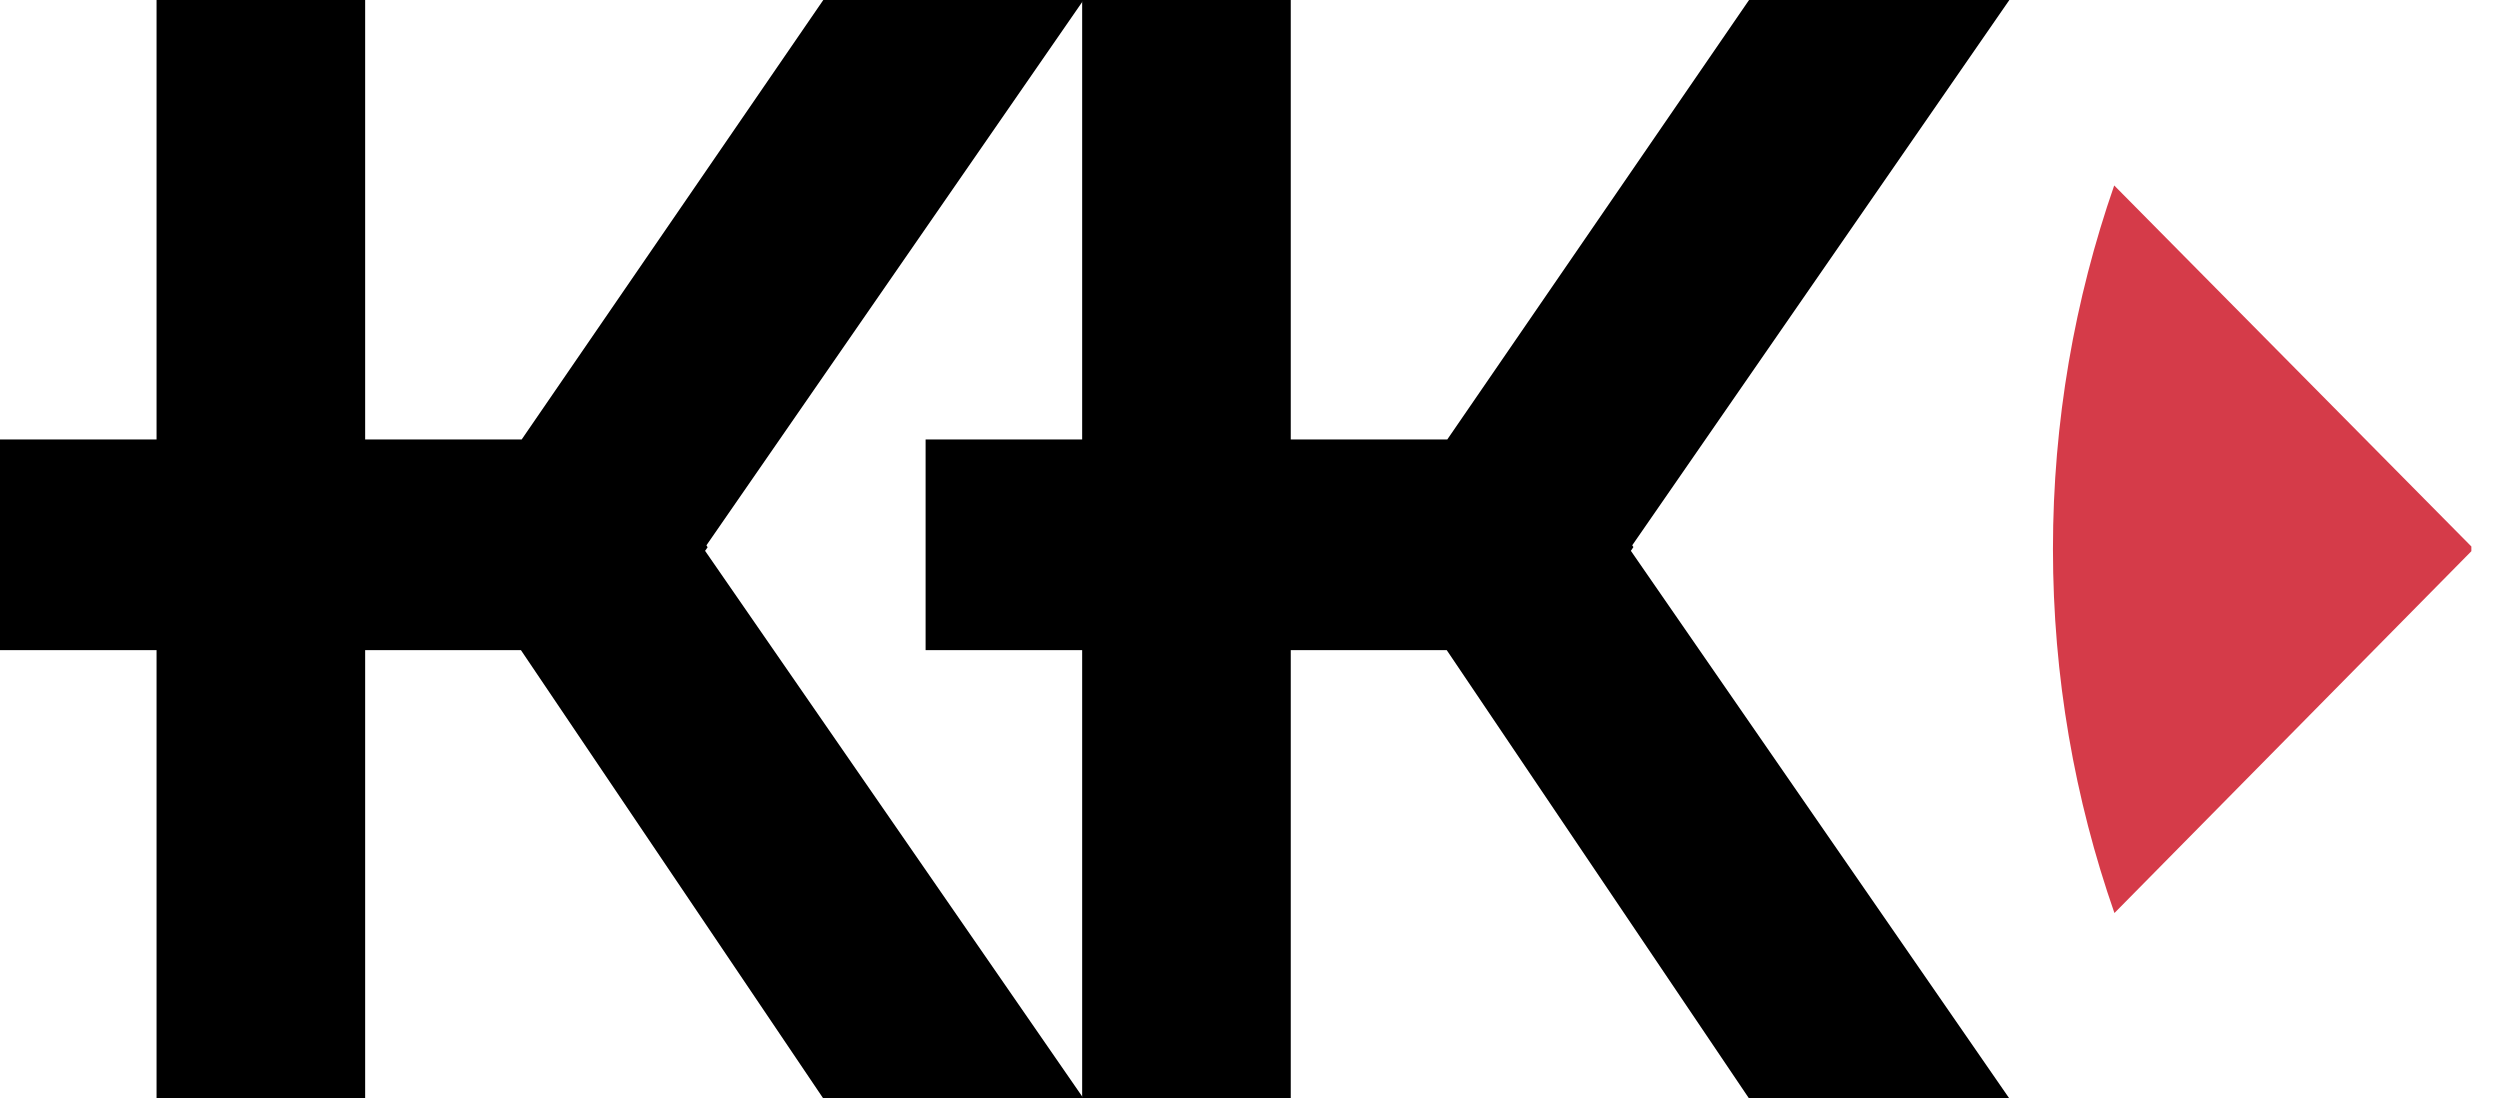 <svg width="66" height="29" viewBox="0 0 66 29" fill="none" xmlns="http://www.w3.org/2000/svg">
<path d="M21.735 29H28.606L18.614 14.542L18.681 14.448L18.65 14.396L28.606 0H21.735L13.773 11.601H9.64V0H4.133V11.601H0V17.164H4.133V29H9.64V17.164H13.753L21.735 29Z" fill="black"/>
<path d="M46.175 29H53.047L43.055 14.542L43.122 14.443L43.091 14.396L53.047 0H46.175L38.209 11.601H34.076V0H28.569V11.601H24.436V17.164H28.569V29H34.076V17.164H38.194L46.175 29Z" fill="black"/>
<path d="M65.244 14.495C65.244 14.521 65.244 14.552 65.244 14.552L55.821 24.104C54.772 21.096 54.198 17.863 54.198 14.495C54.198 11.127 54.772 7.899 55.815 4.896L65.244 14.427V14.495Z" fill="#D53B49"/>
</svg>
